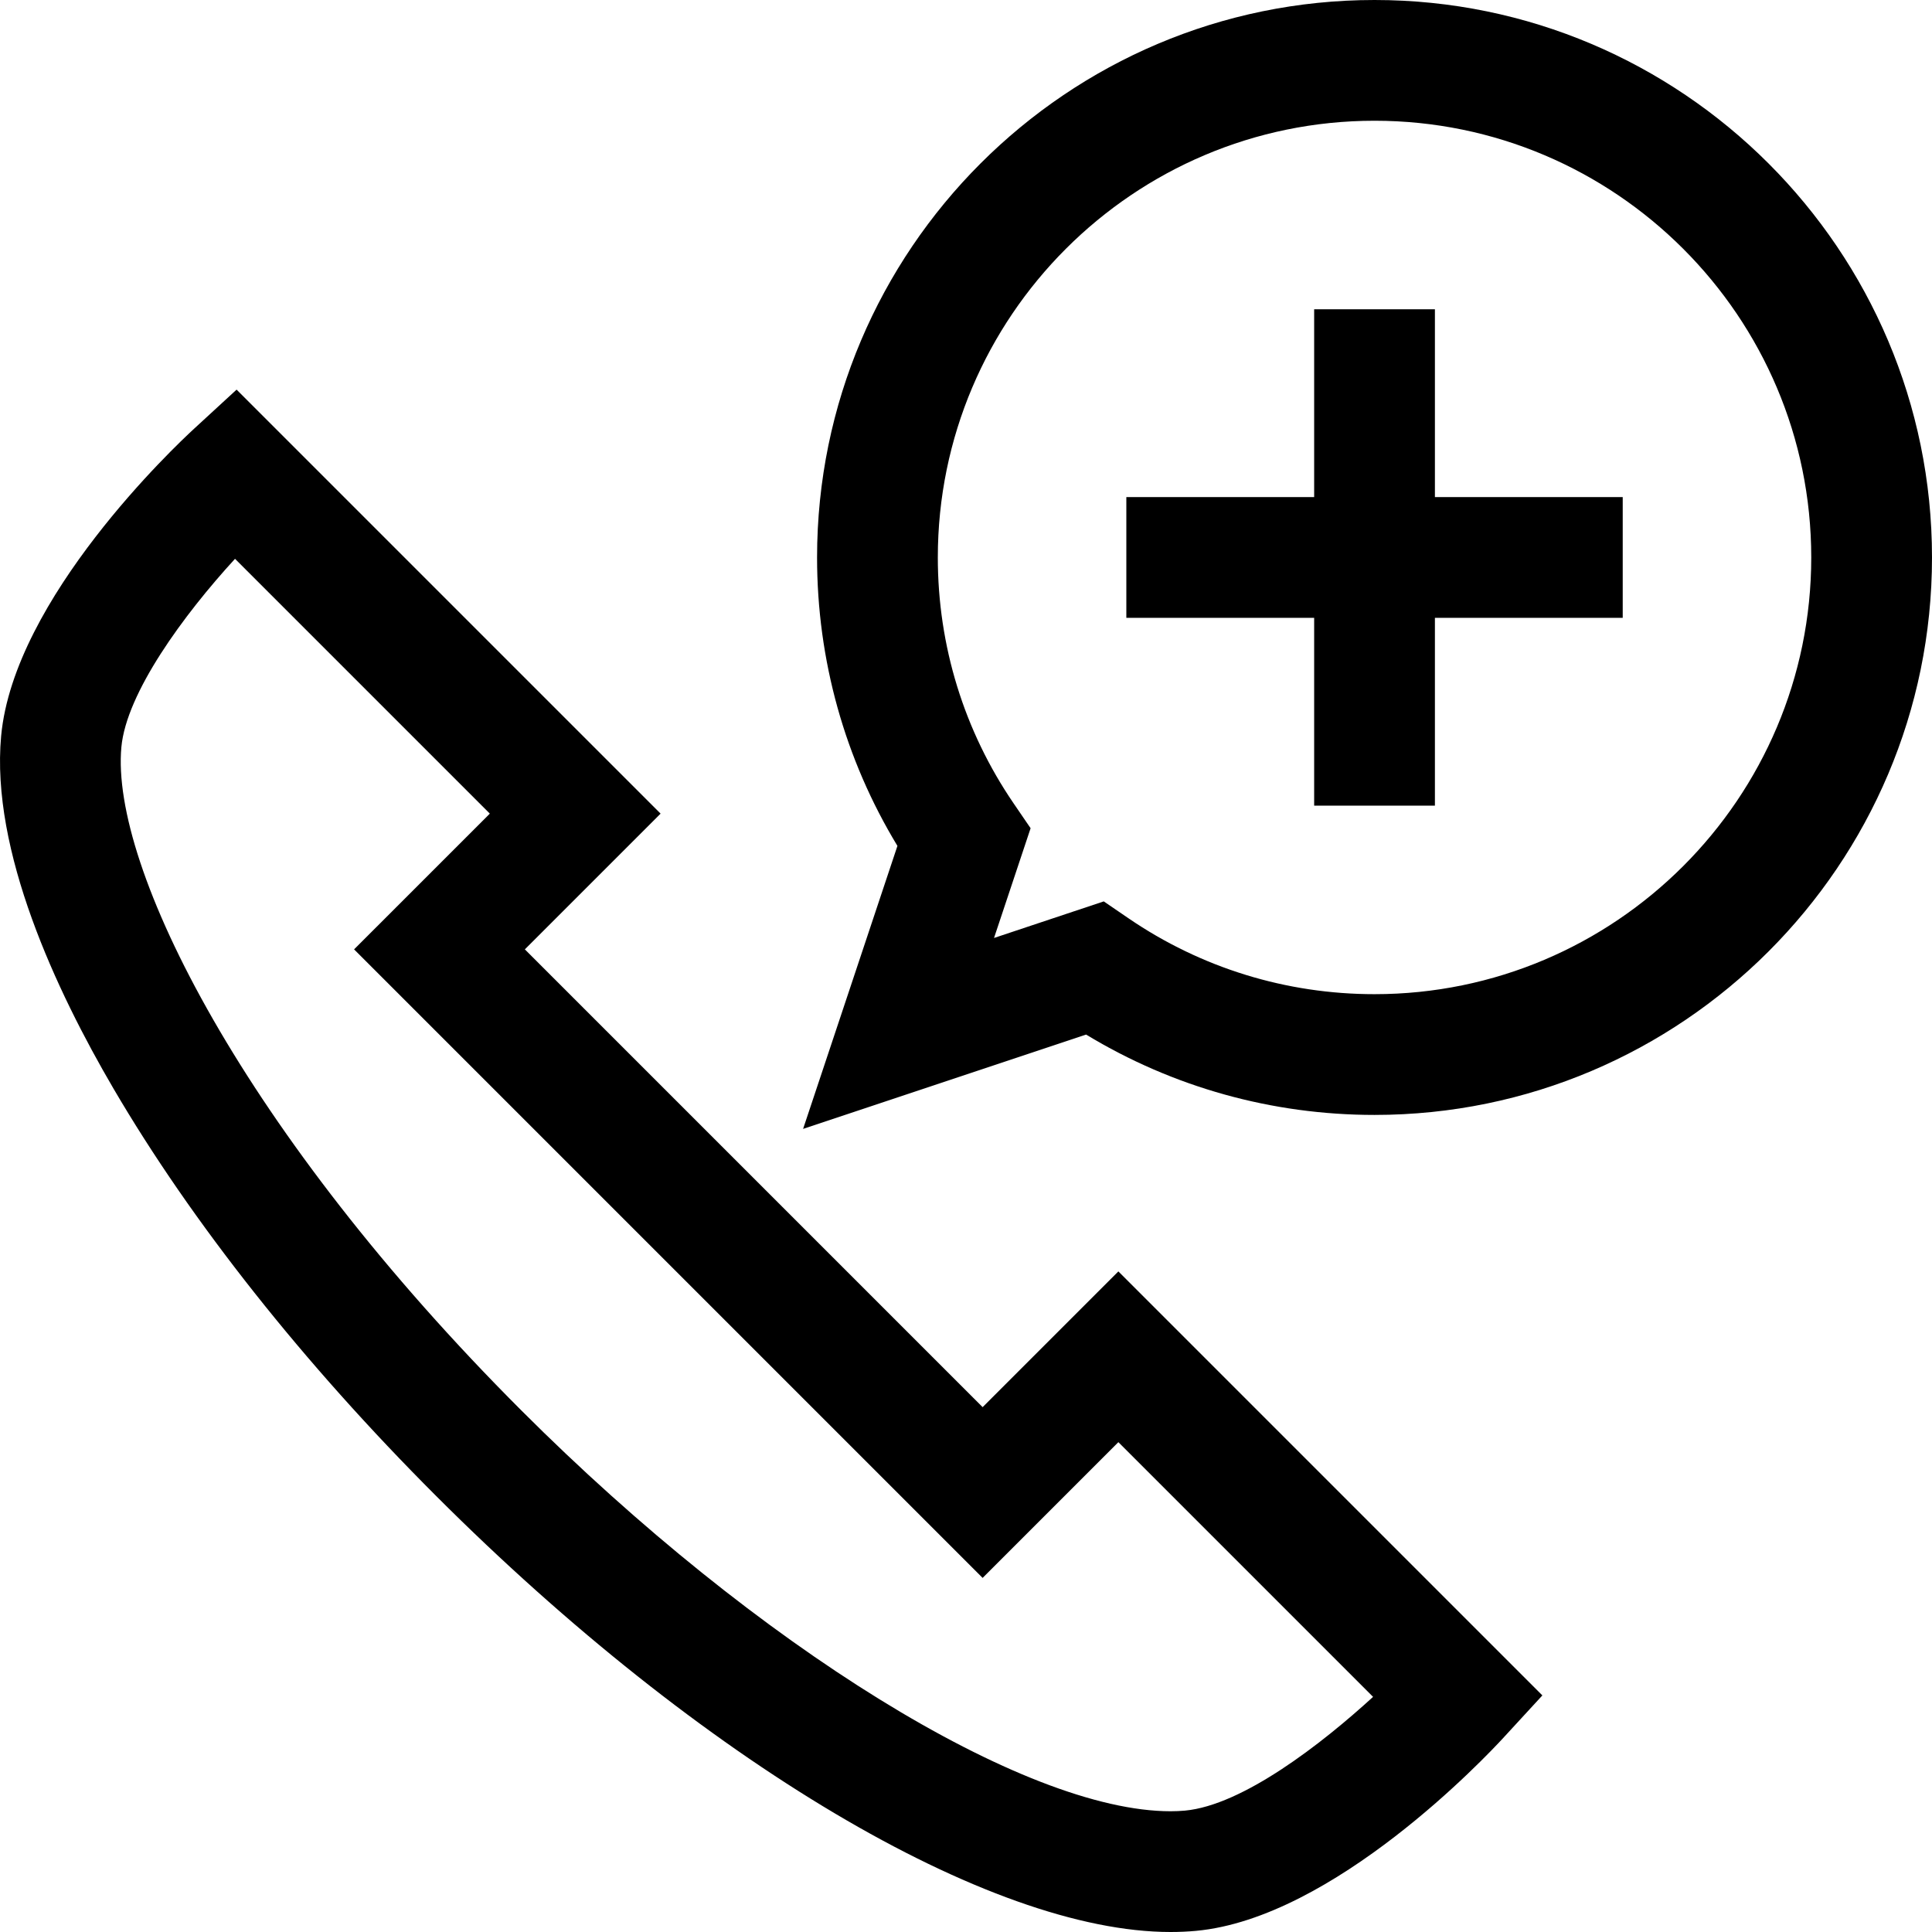 <?xml version="1.0" encoding="iso-8859-1"?>
<!-- Generator: Adobe Illustrator 19.0.0, SVG Export Plug-In . SVG Version: 6.00 Build 0)  -->
<svg version="1.1" id="Layer_1" xmlns="http://www.w3.org/2000/svg" xmlns:xlink="http://www.w3.org/1999/xlink" x="0px" y="0px"
	 viewBox="0 0 480 480" style="enable-background:new 0 0 480 480;" xml:space="preserve">
<g>
	<polygon points="356.499,76.838 326.499,76.838 326.499,123.5 279.837,123.5 279.837,153.5 326.499,153.5 326.499,200.161 
		356.499,200.161 356.499,153.5 403.16,153.5 403.16,123.5 356.499,123.5 	"/>
	<path d="M341.499,0c-76.369,0-138.5,62.131-138.5,138.5c0,25.459,6.879,50.075,19.965,71.662l-23.437,70.31l70.311-23.437
		C291.423,270.12,316.039,277,341.499,277c76.369,0,138.5-62.131,138.5-138.5S417.868,0,341.499,0z M341.499,247
		c-21.943,0-43.08-6.519-61.127-18.852l-6.145-4.199l-27.265,9.088l9.088-27.264l-4.199-6.146
		c-12.333-18.048-18.852-39.186-18.852-61.128c0-59.827,48.673-108.5,108.5-108.5s108.5,48.673,108.5,108.5S401.326,247,341.499,247
		z"/>
	<path d="M244.13,349.602L130.398,235.868l33.726-33.725L58.78,96.8l-10.588,9.741c-4.571,4.205-44.753,42.074-47.91,76.323
		c-2.625,28.499,13.721,63.348,27.897,87.563c19.459,33.241,47.179,68.246,80.163,101.23C174.158,437.474,245.784,480,290.816,480
		c2.154,0,4.279-0.095,6.319-0.283c34.248-3.158,72.117-43.339,76.322-47.91l9.741-10.588L277.856,315.876L244.13,349.602z
		 M294.382,449.844c-1.127,0.104-2.327,0.156-3.565,0.156c-36.331,0-102.645-40.938-161.262-99.555
		c-68.88-68.881-102.142-135.058-99.399-164.828c1.24-13.447,15.422-32.807,28.233-46.782l63.308,63.309l-33.726,33.725
		L244.13,392.027l33.726-33.726l63.279,63.279C328.415,433.222,308.752,448.519,294.382,449.844z"/>
</g>
<g>
</g>
<g>
</g>
<g>
</g>
<g>
</g>
<g>
</g>
<g>
</g>
<g>
</g>
<g>
</g>
<g>
</g>
<g>
</g>
<g>
</g>
<g>
</g>
<g>
</g>
<g>
</g>
<g>
</g>
</svg>
